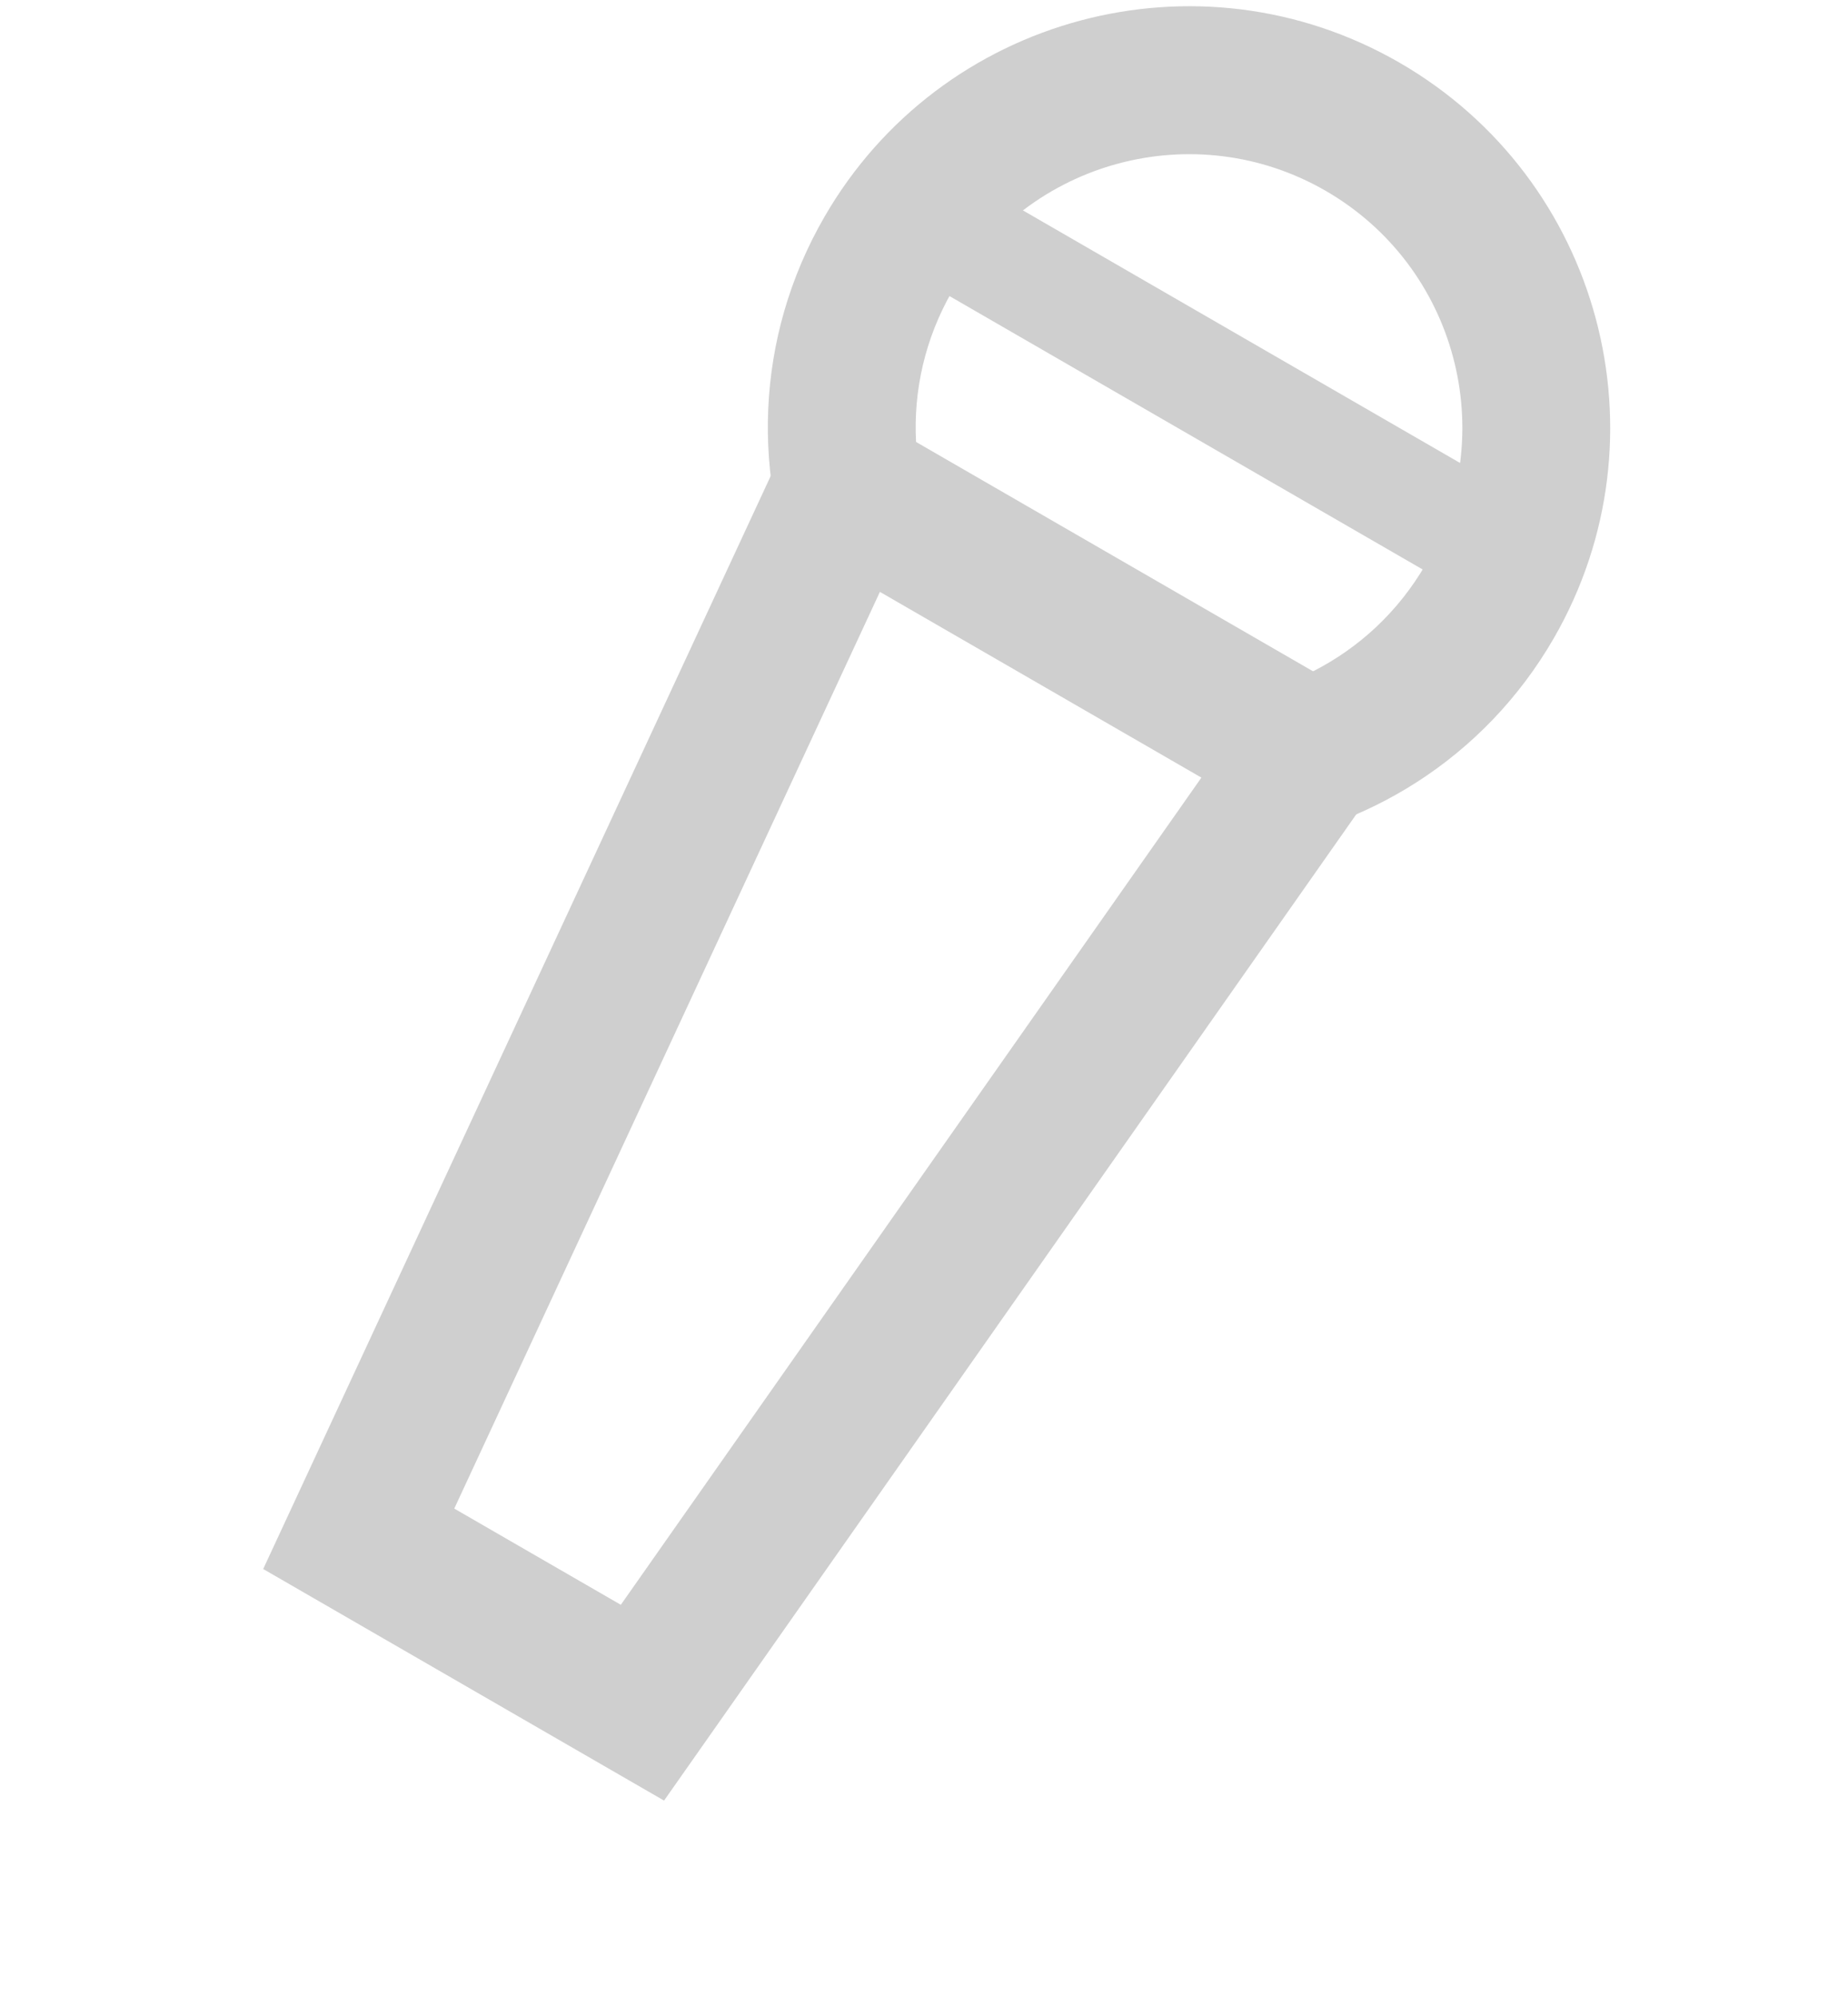 <svg width="25" height="27" viewBox="0 0 25 27" fill="none" xmlns="http://www.w3.org/2000/svg">
<g clip-path="url(#clip0_5070_3997)">
<path d="M11.457 6.59L11.457 6.59L17.699 10.194L8.691 23.021L4.853 20.805L11.457 6.59Z" stroke="#CFCFCF" stroke-width="2"/>
<path fill-rule="evenodd" clip-rule="evenodd" d="M12.883 3.934C13.905 2.165 16.166 1.56 17.934 2.58C19.702 3.601 20.308 5.862 19.287 7.631C18.543 8.918 17.142 9.589 15.753 9.465L17.335 10.378L16.719 11.444C18.455 11.248 20.078 10.259 21.019 8.631C22.592 5.906 21.658 2.422 18.934 0.848C16.209 -0.725 12.725 0.209 11.152 2.934C10.204 4.575 10.166 6.491 10.88 8.099L11.507 7.014L13.061 7.911C12.259 6.77 12.14 5.221 12.883 3.934Z" fill="#CFCFCF"/>
<path d="M13.52 3.527L19.621 7.05" stroke="#CFCFCF" stroke-width="1.5" stroke-linecap="square"/>
</g>
<defs>
<clipPath id="clip0_5070_3997">
<rect width="25" height="27" fill="white"/>
</clipPath>
</defs>
</svg>
